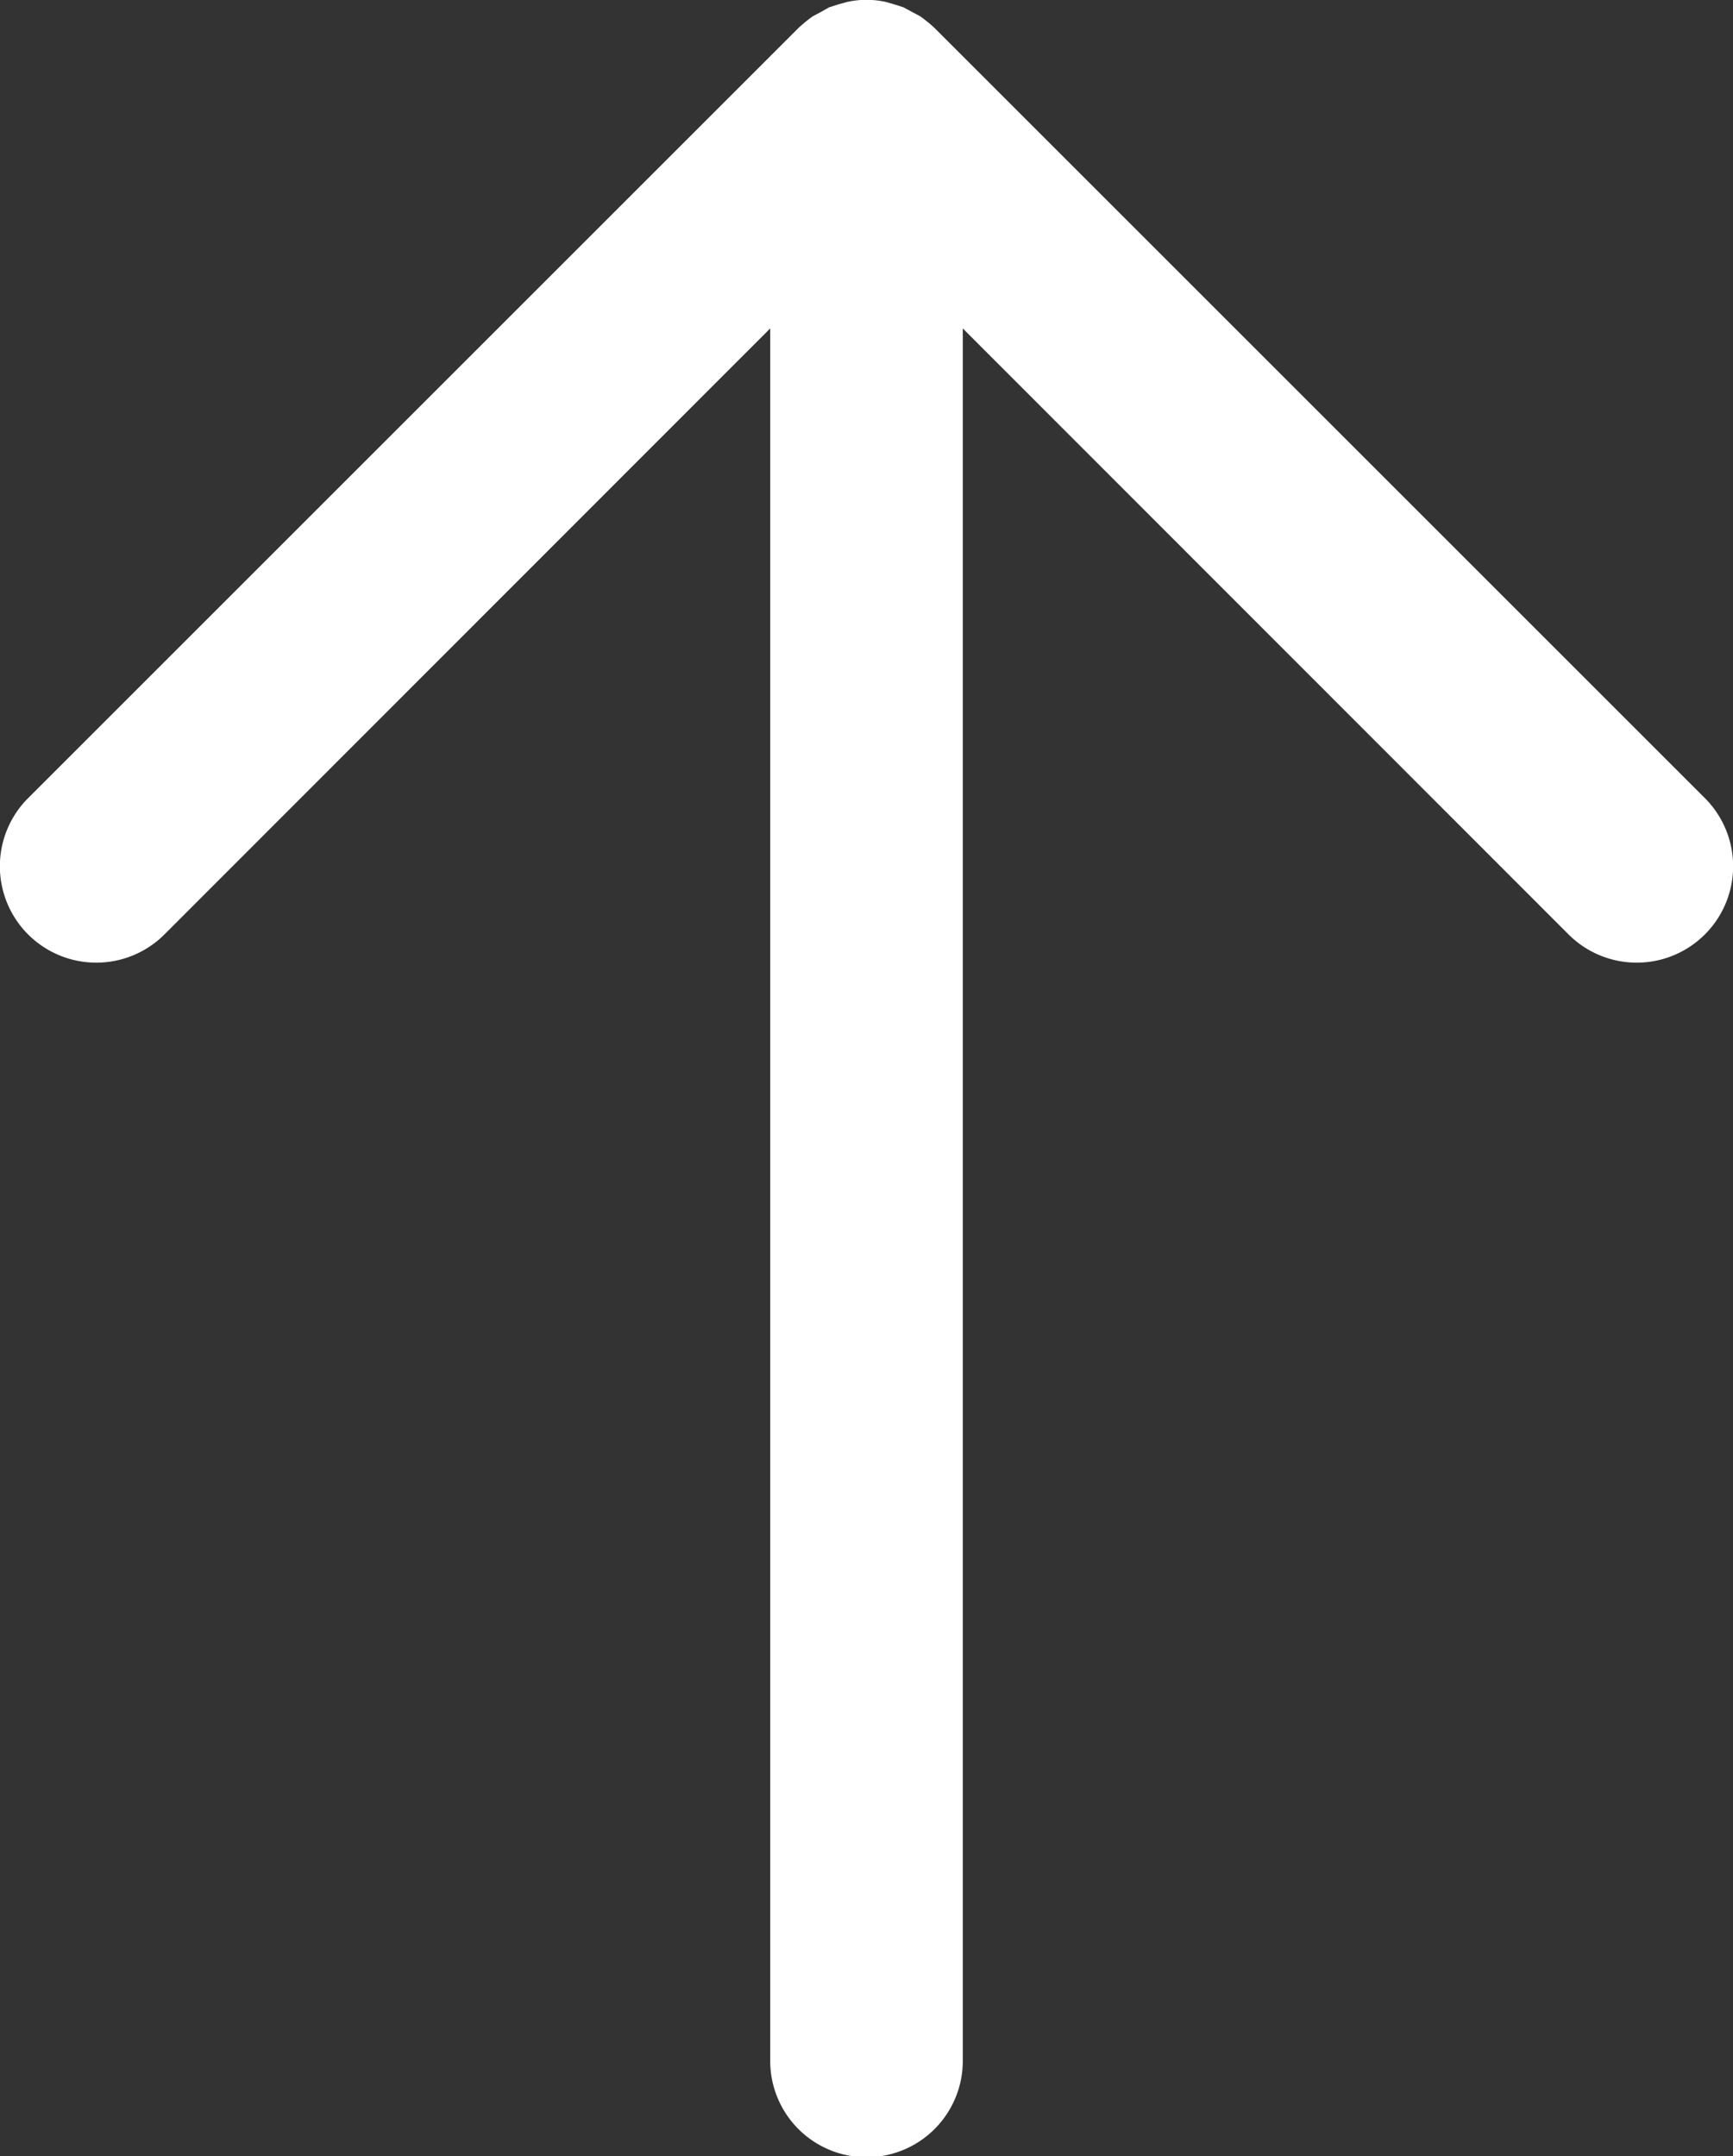 <svg id="レイヤー_1" data-name="レイヤー 1" xmlns="http://www.w3.org/2000/svg" viewBox="0 0 45 56"><rect x="0" y="0" width="45" height="56" fill="#333333" stroke="none"/><defs><style>.cls-1{fill:#fff;}</style></defs><path class="cls-1" d="M44.27,20.73l-20-20a3.68,3.68,0,0,0-.38-.31L23.7.32,23.46.19,23.21.11,23,.05a2.31,2.31,0,0,0-1,0l-.22.06-.25.08L21.3.32l-.19.1a3.68,3.68,0,0,0-.38.31l-20,20a2.5,2.5,0,0,0,3.54,3.54L20,8.53v45a2.5,2.5,0,0,0,5,0v-45L40.73,24.27a2.5,2.5,0,0,0,3.54-3.54Z"/></svg>